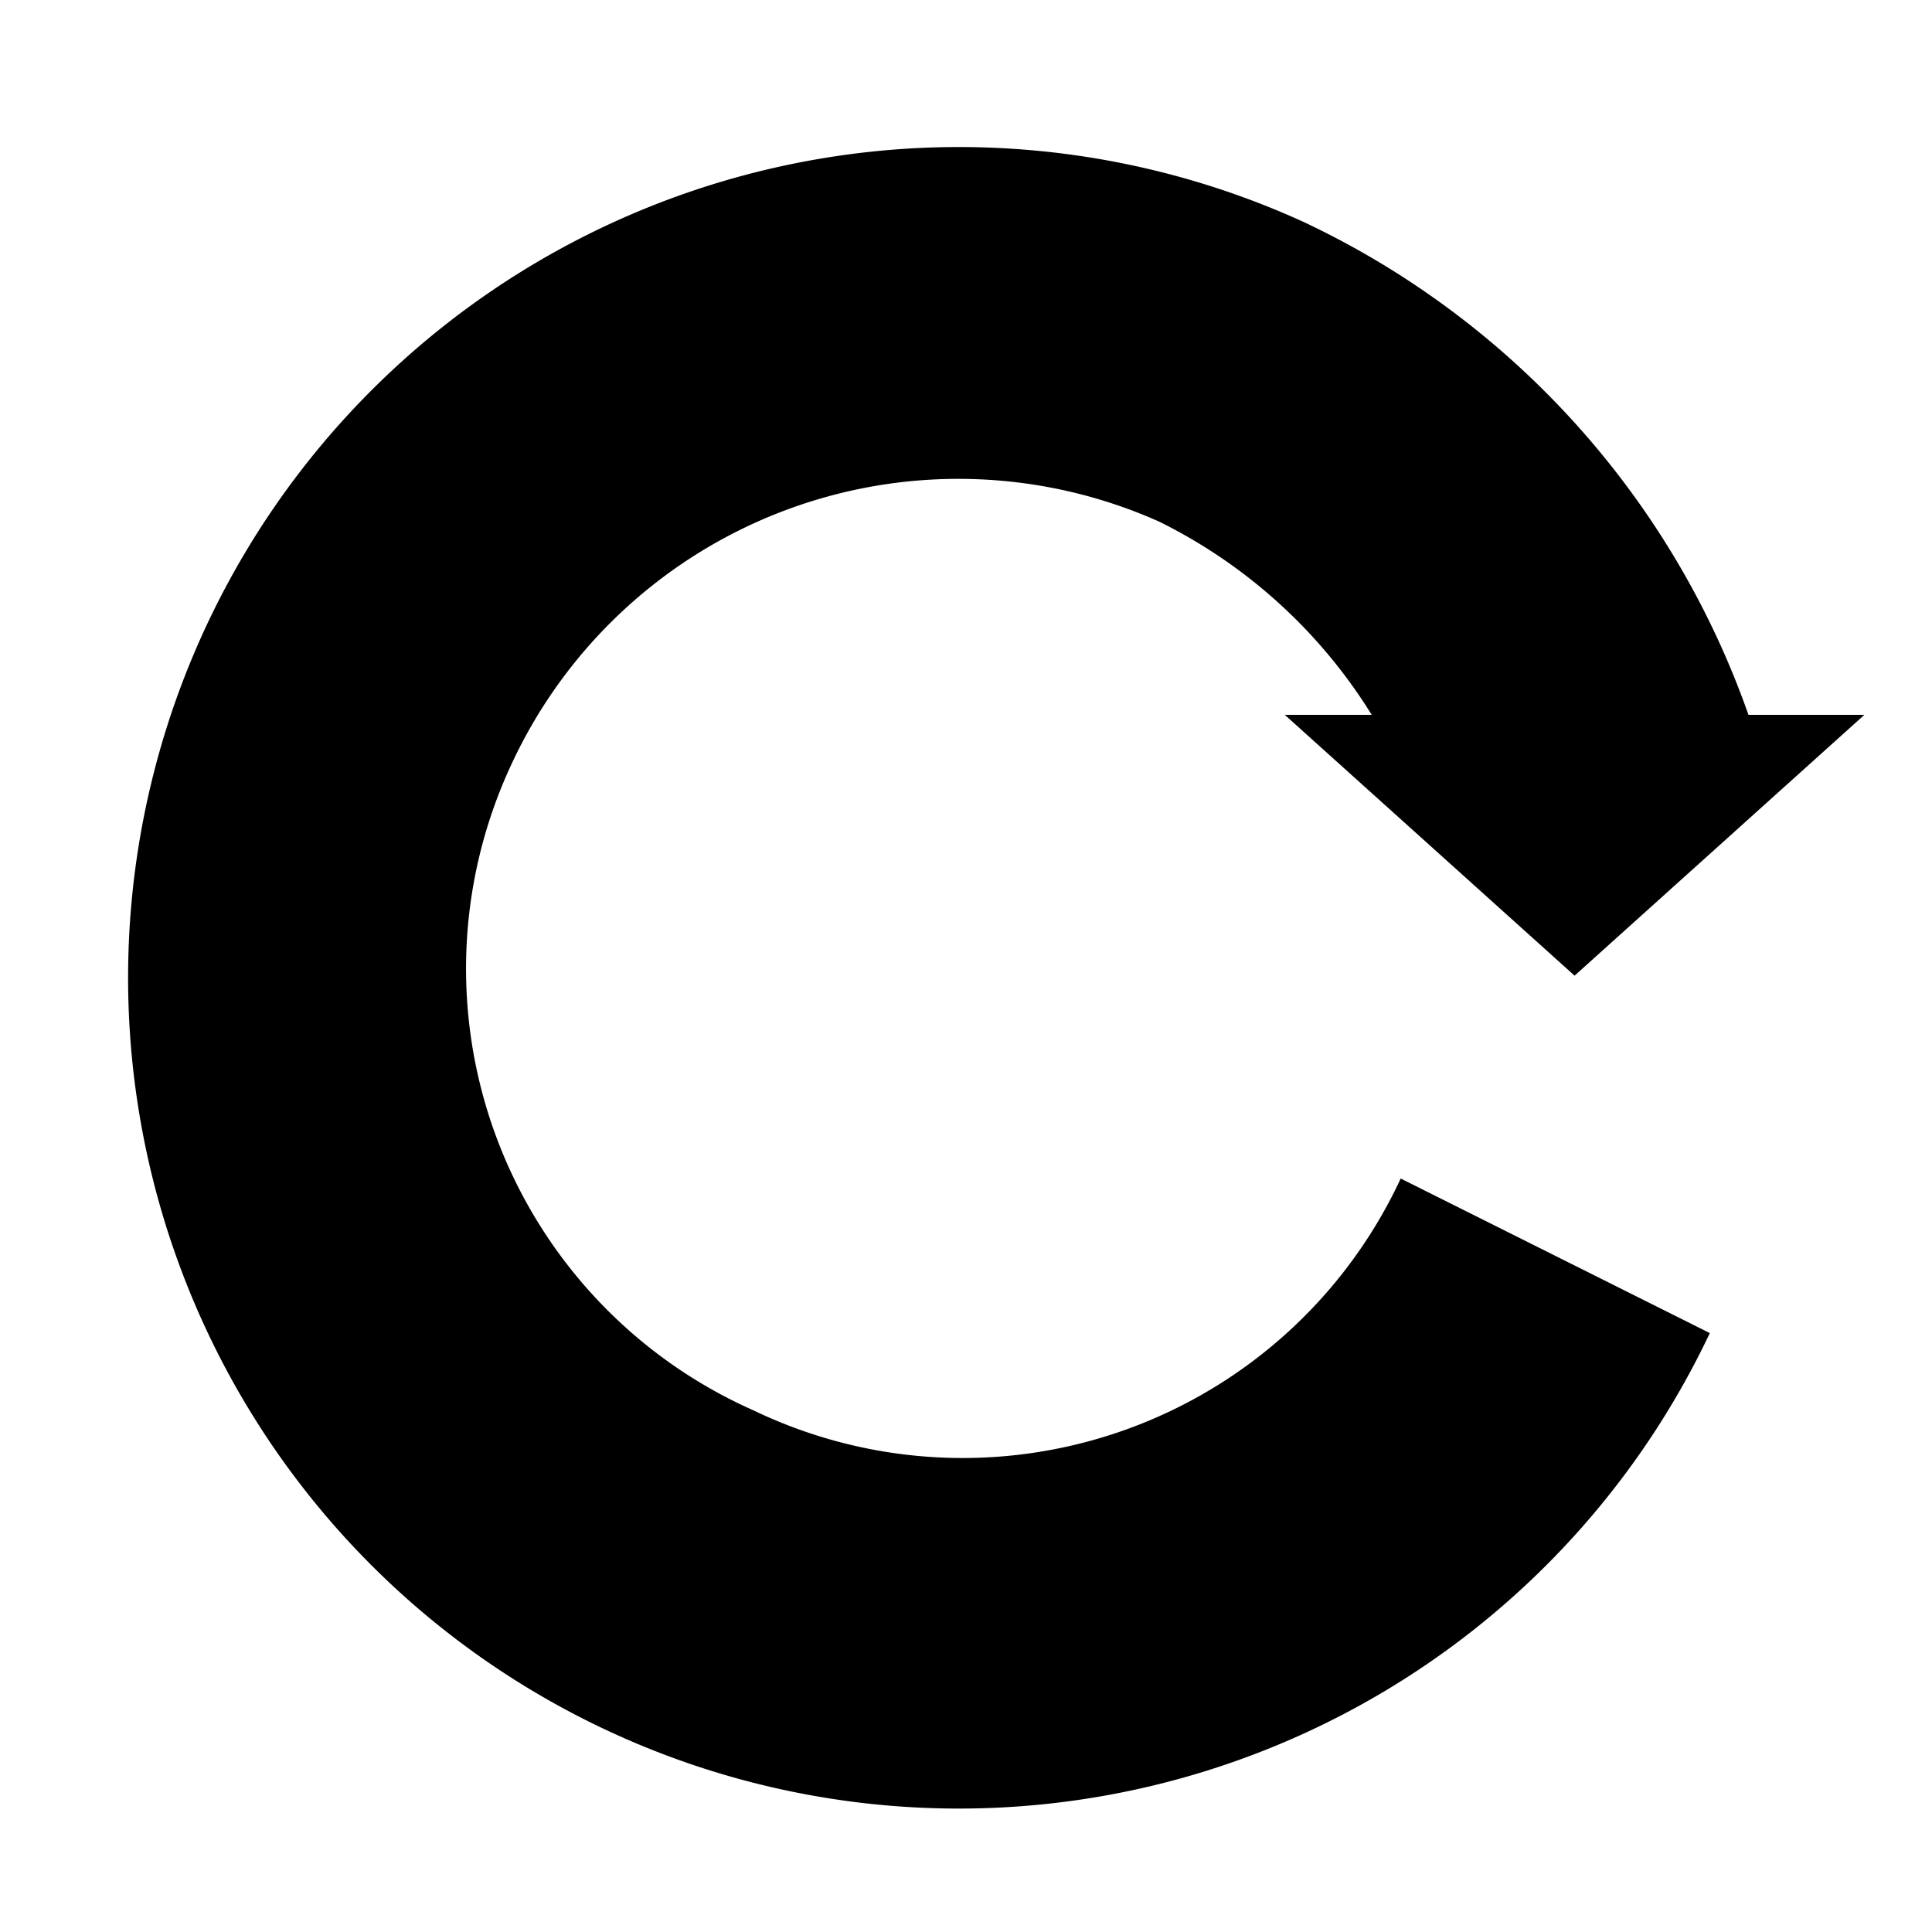 <svg id="レイヤー_2" data-name="レイヤー 2" xmlns="http://www.w3.org/2000/svg" viewBox="0 0 20 20"><path d="M7.8,14.6A5,5,0,0,1,5.3,7.9,5.1,5.1,0,0,1,12,5.4a5.4,5.4,0,0,1,2.2,2h-.9l3,2.7,3-2.7H18.1a8.9,8.9,0,0,0-4.6-5.1,8.6,8.6,0,1,0,4.2,11.5l-3.2-1.6A5,5,0,0,1,7.8,14.6Z"/></svg>
